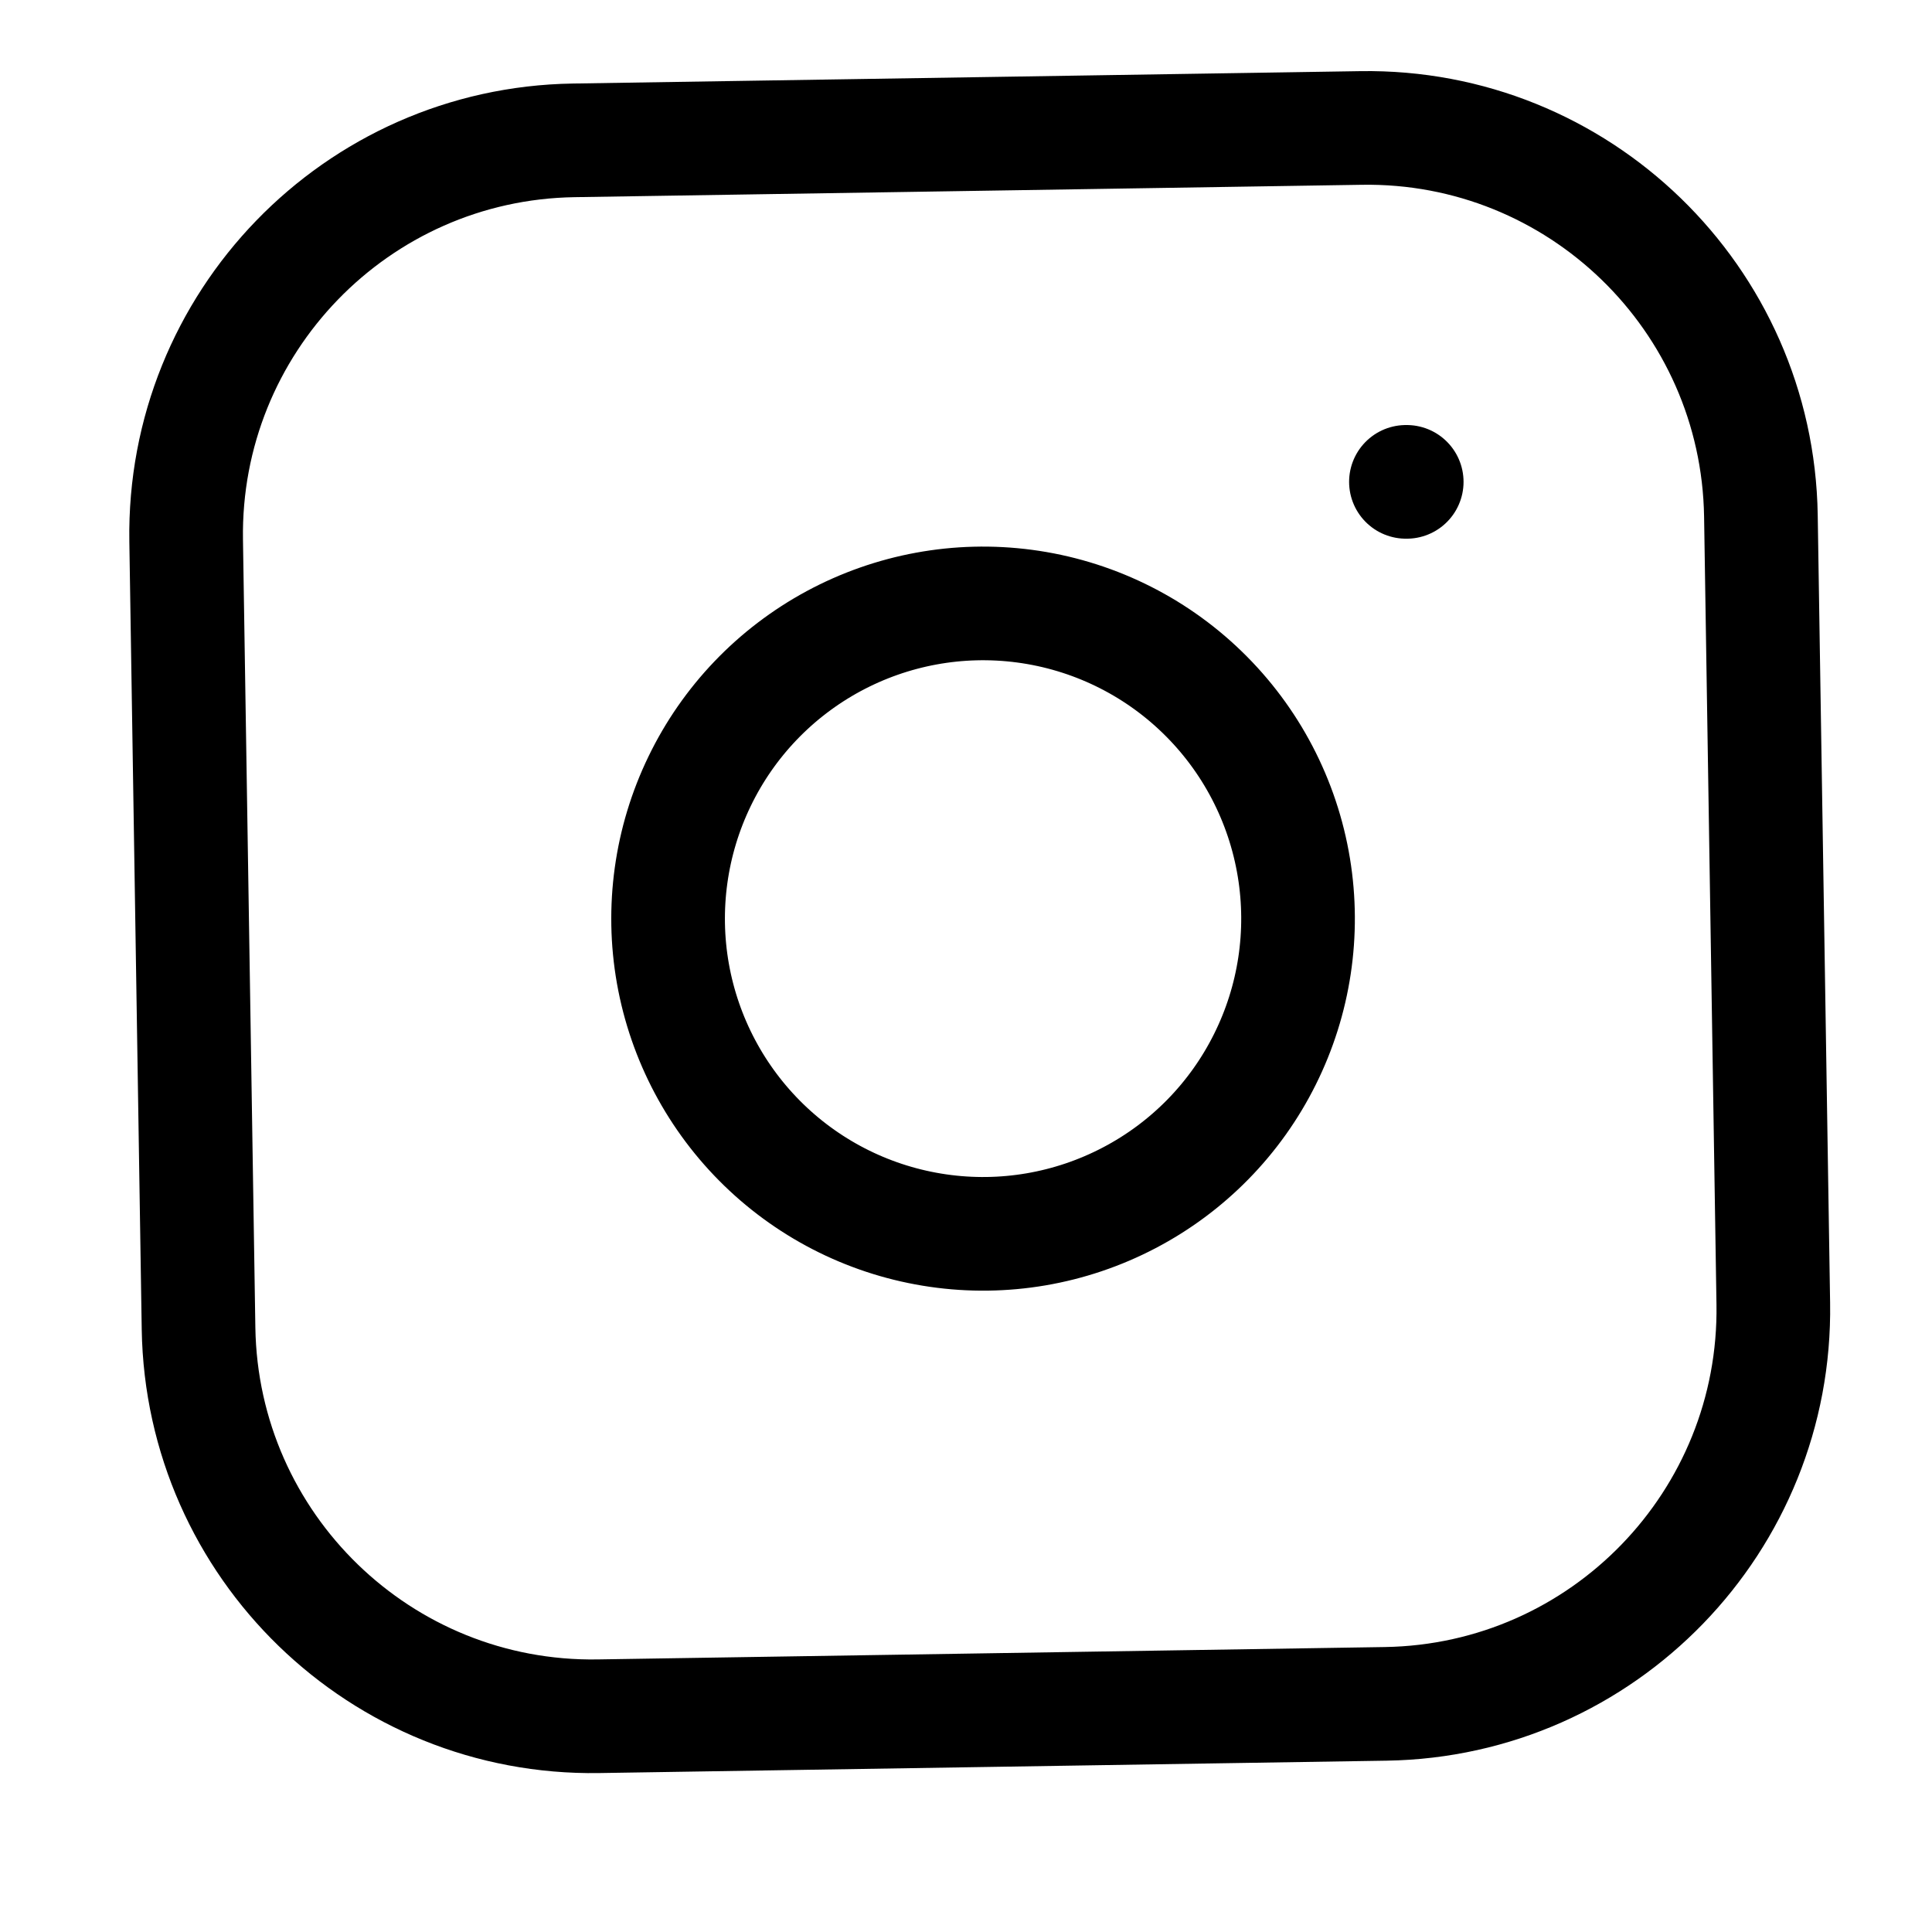 <svg width="34" height="34" viewBox="0 0 34 34" fill="none" xmlns="http://www.w3.org/2000/svg">
<path d="M23.952 2.252L10.095 2.47C6.269 2.53 3.216 5.683 3.276 9.512L3.494 23.379C3.555 27.208 6.705 30.263 10.531 30.203L24.388 29.985C28.214 29.924 31.267 26.771 31.207 22.942L30.989 9.076C30.928 5.247 27.778 2.192 23.952 2.252Z" stroke="black" stroke-width="2" stroke-linecap="round" stroke-linejoin="round"/>
<path d="M22.77 15.267C22.959 16.418 22.781 17.599 22.26 18.643C21.74 19.688 20.903 20.541 19.87 21.081C18.837 21.622 17.66 21.824 16.506 21.656C15.352 21.489 14.28 20.962 13.443 20.15C12.606 19.338 12.046 18.283 11.842 17.134C11.639 15.985 11.803 14.801 12.311 13.751C12.818 12.7 13.644 11.837 14.671 11.283C15.697 10.73 16.871 10.514 18.027 10.667C19.206 10.823 20.304 11.354 21.158 12.183C22.012 13.011 22.577 14.092 22.77 15.267Z" stroke="black" stroke-width="2" stroke-linecap="round" stroke-linejoin="round"/>
<path d="M24.742 8.48L24.756 8.48" stroke="black" stroke-width="2" stroke-linecap="round" stroke-linejoin="round"/>
</svg>
